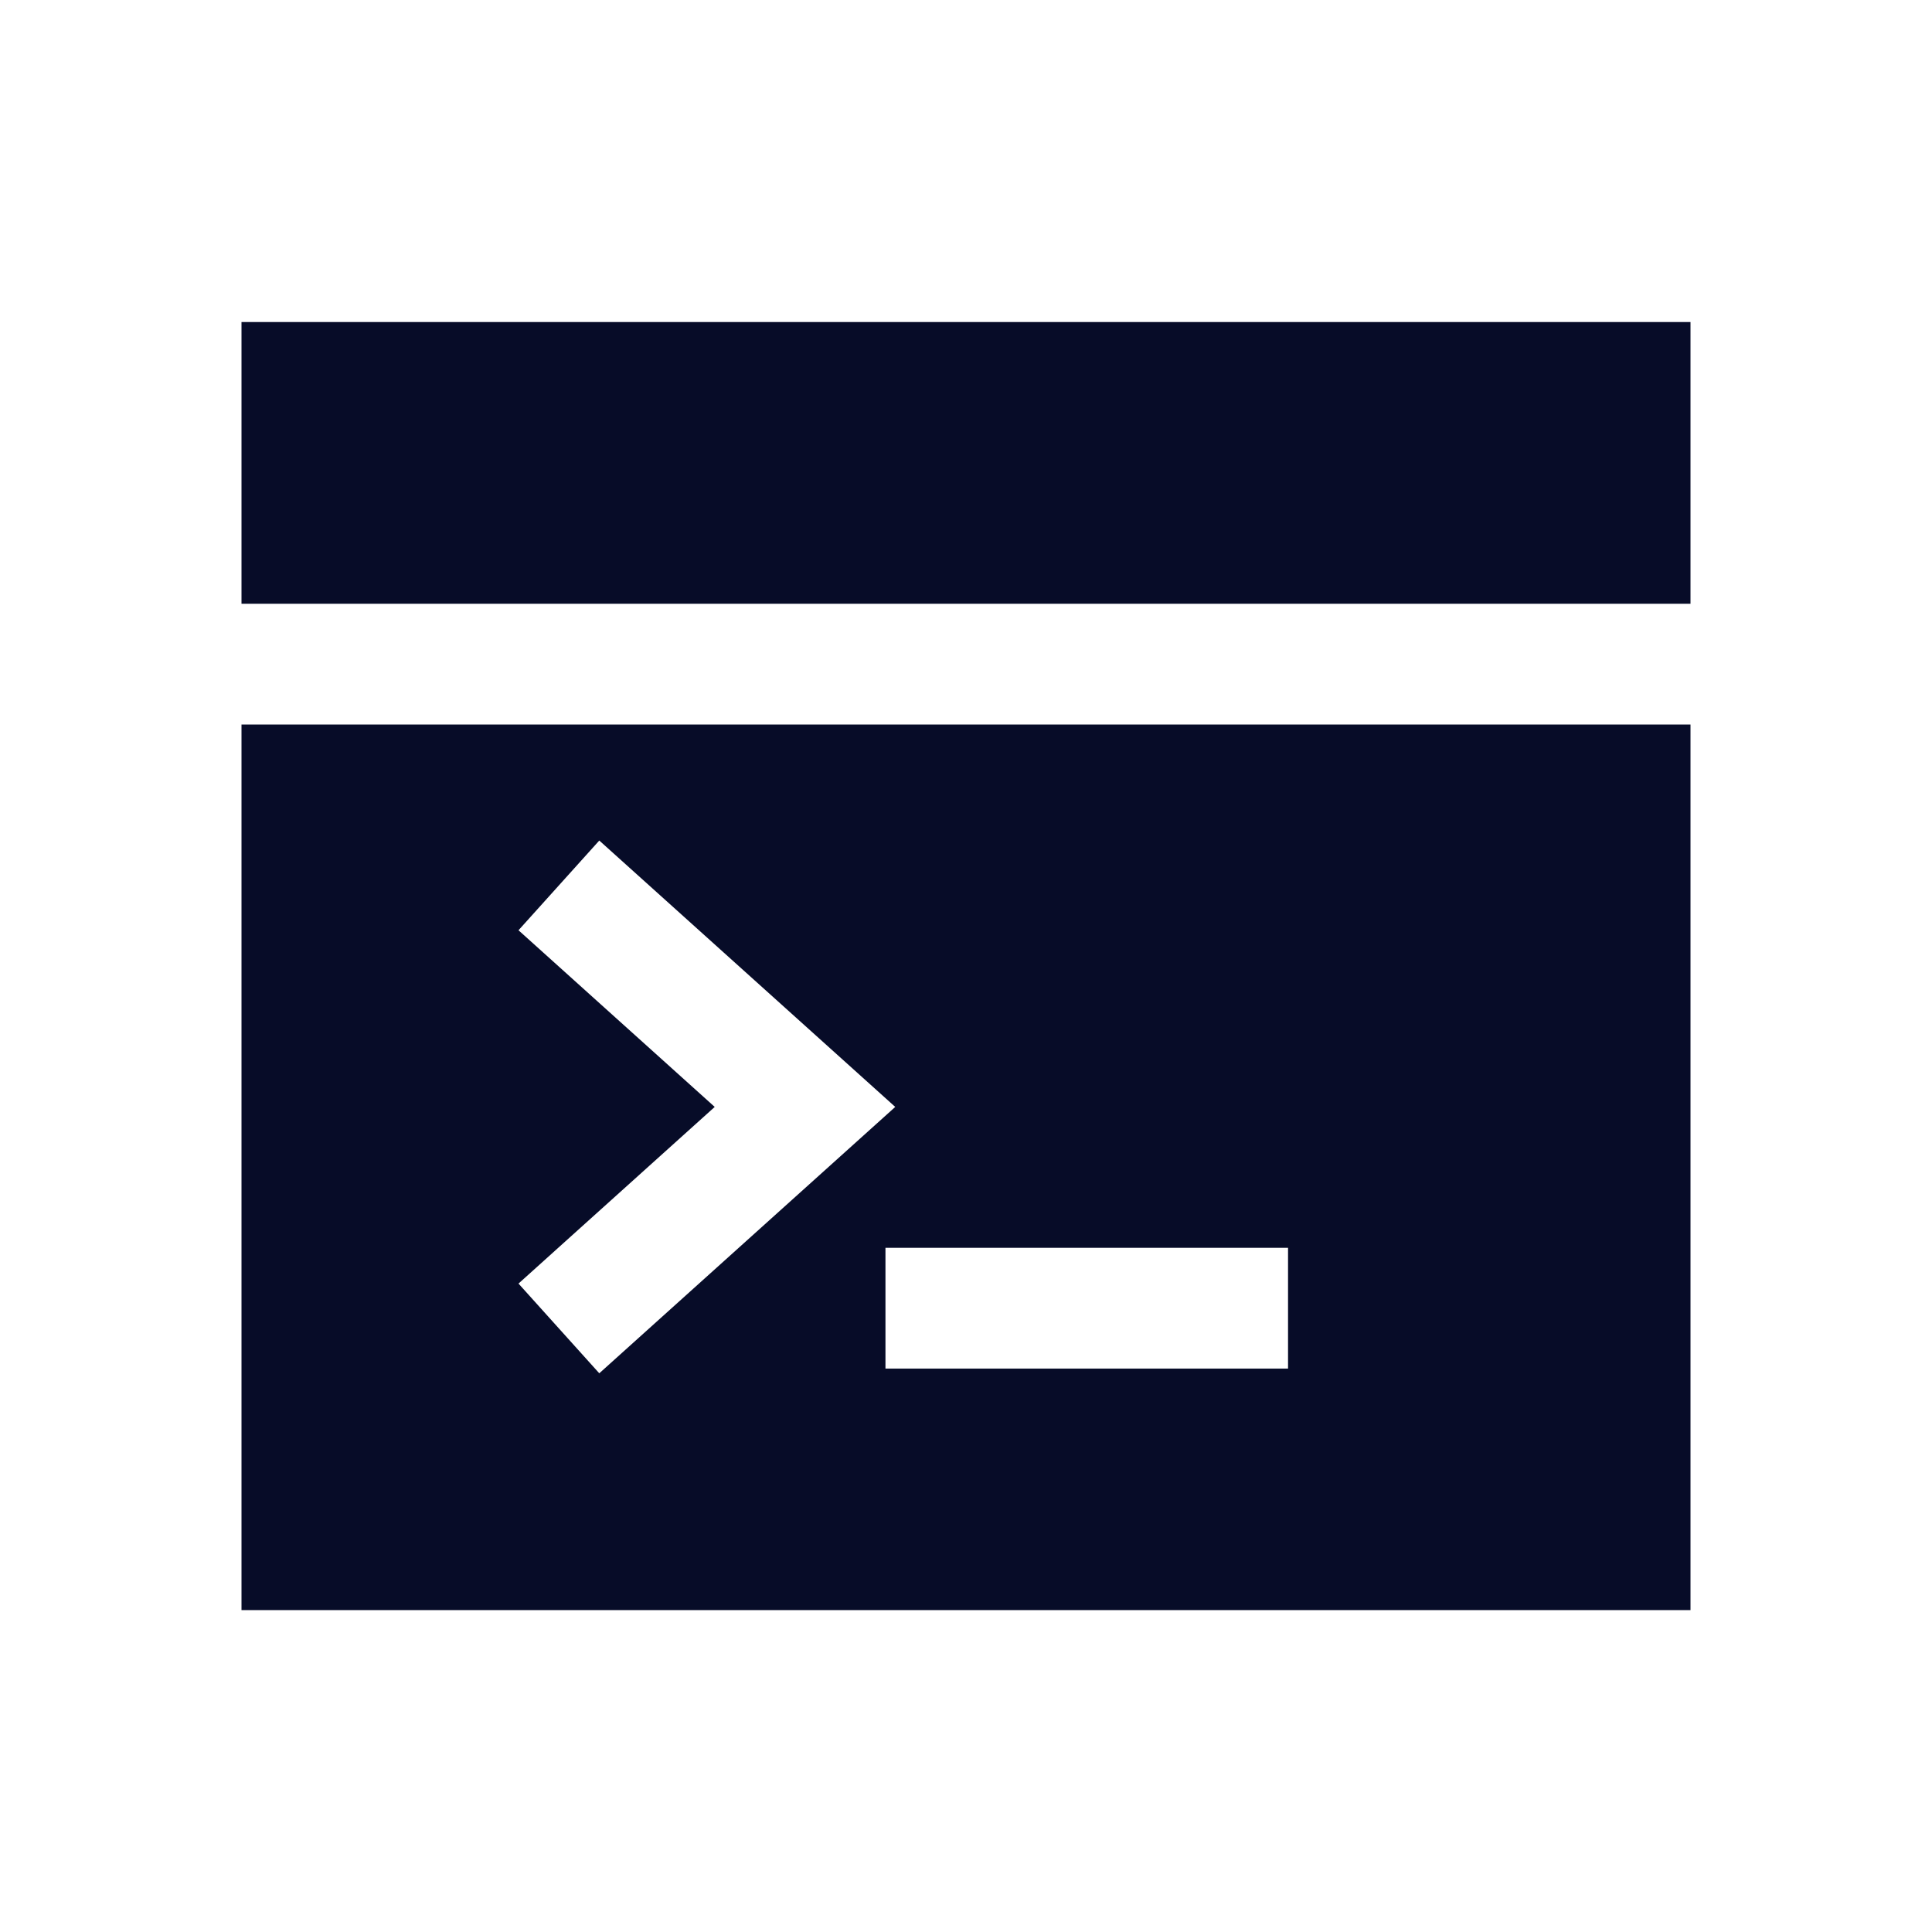<svg width="16" height="16" viewBox="0 0 16 16" fill="none" xmlns="http://www.w3.org/2000/svg">
<path d="M14 2.667H2V5H14V2.667Z" fill="#070C28"/>
<path fill-rule="evenodd" clip-rule="evenodd" d="M14 6H2V13.334H14V6ZM7.414 9.167L4.963 6.961L4.294 7.704L5.919 9.167L4.294 10.63L4.963 11.373L7.414 9.167ZM10.667 10.334H7.333V11.334H10.667V10.334Z" fill="#070C28"/>
</svg>
